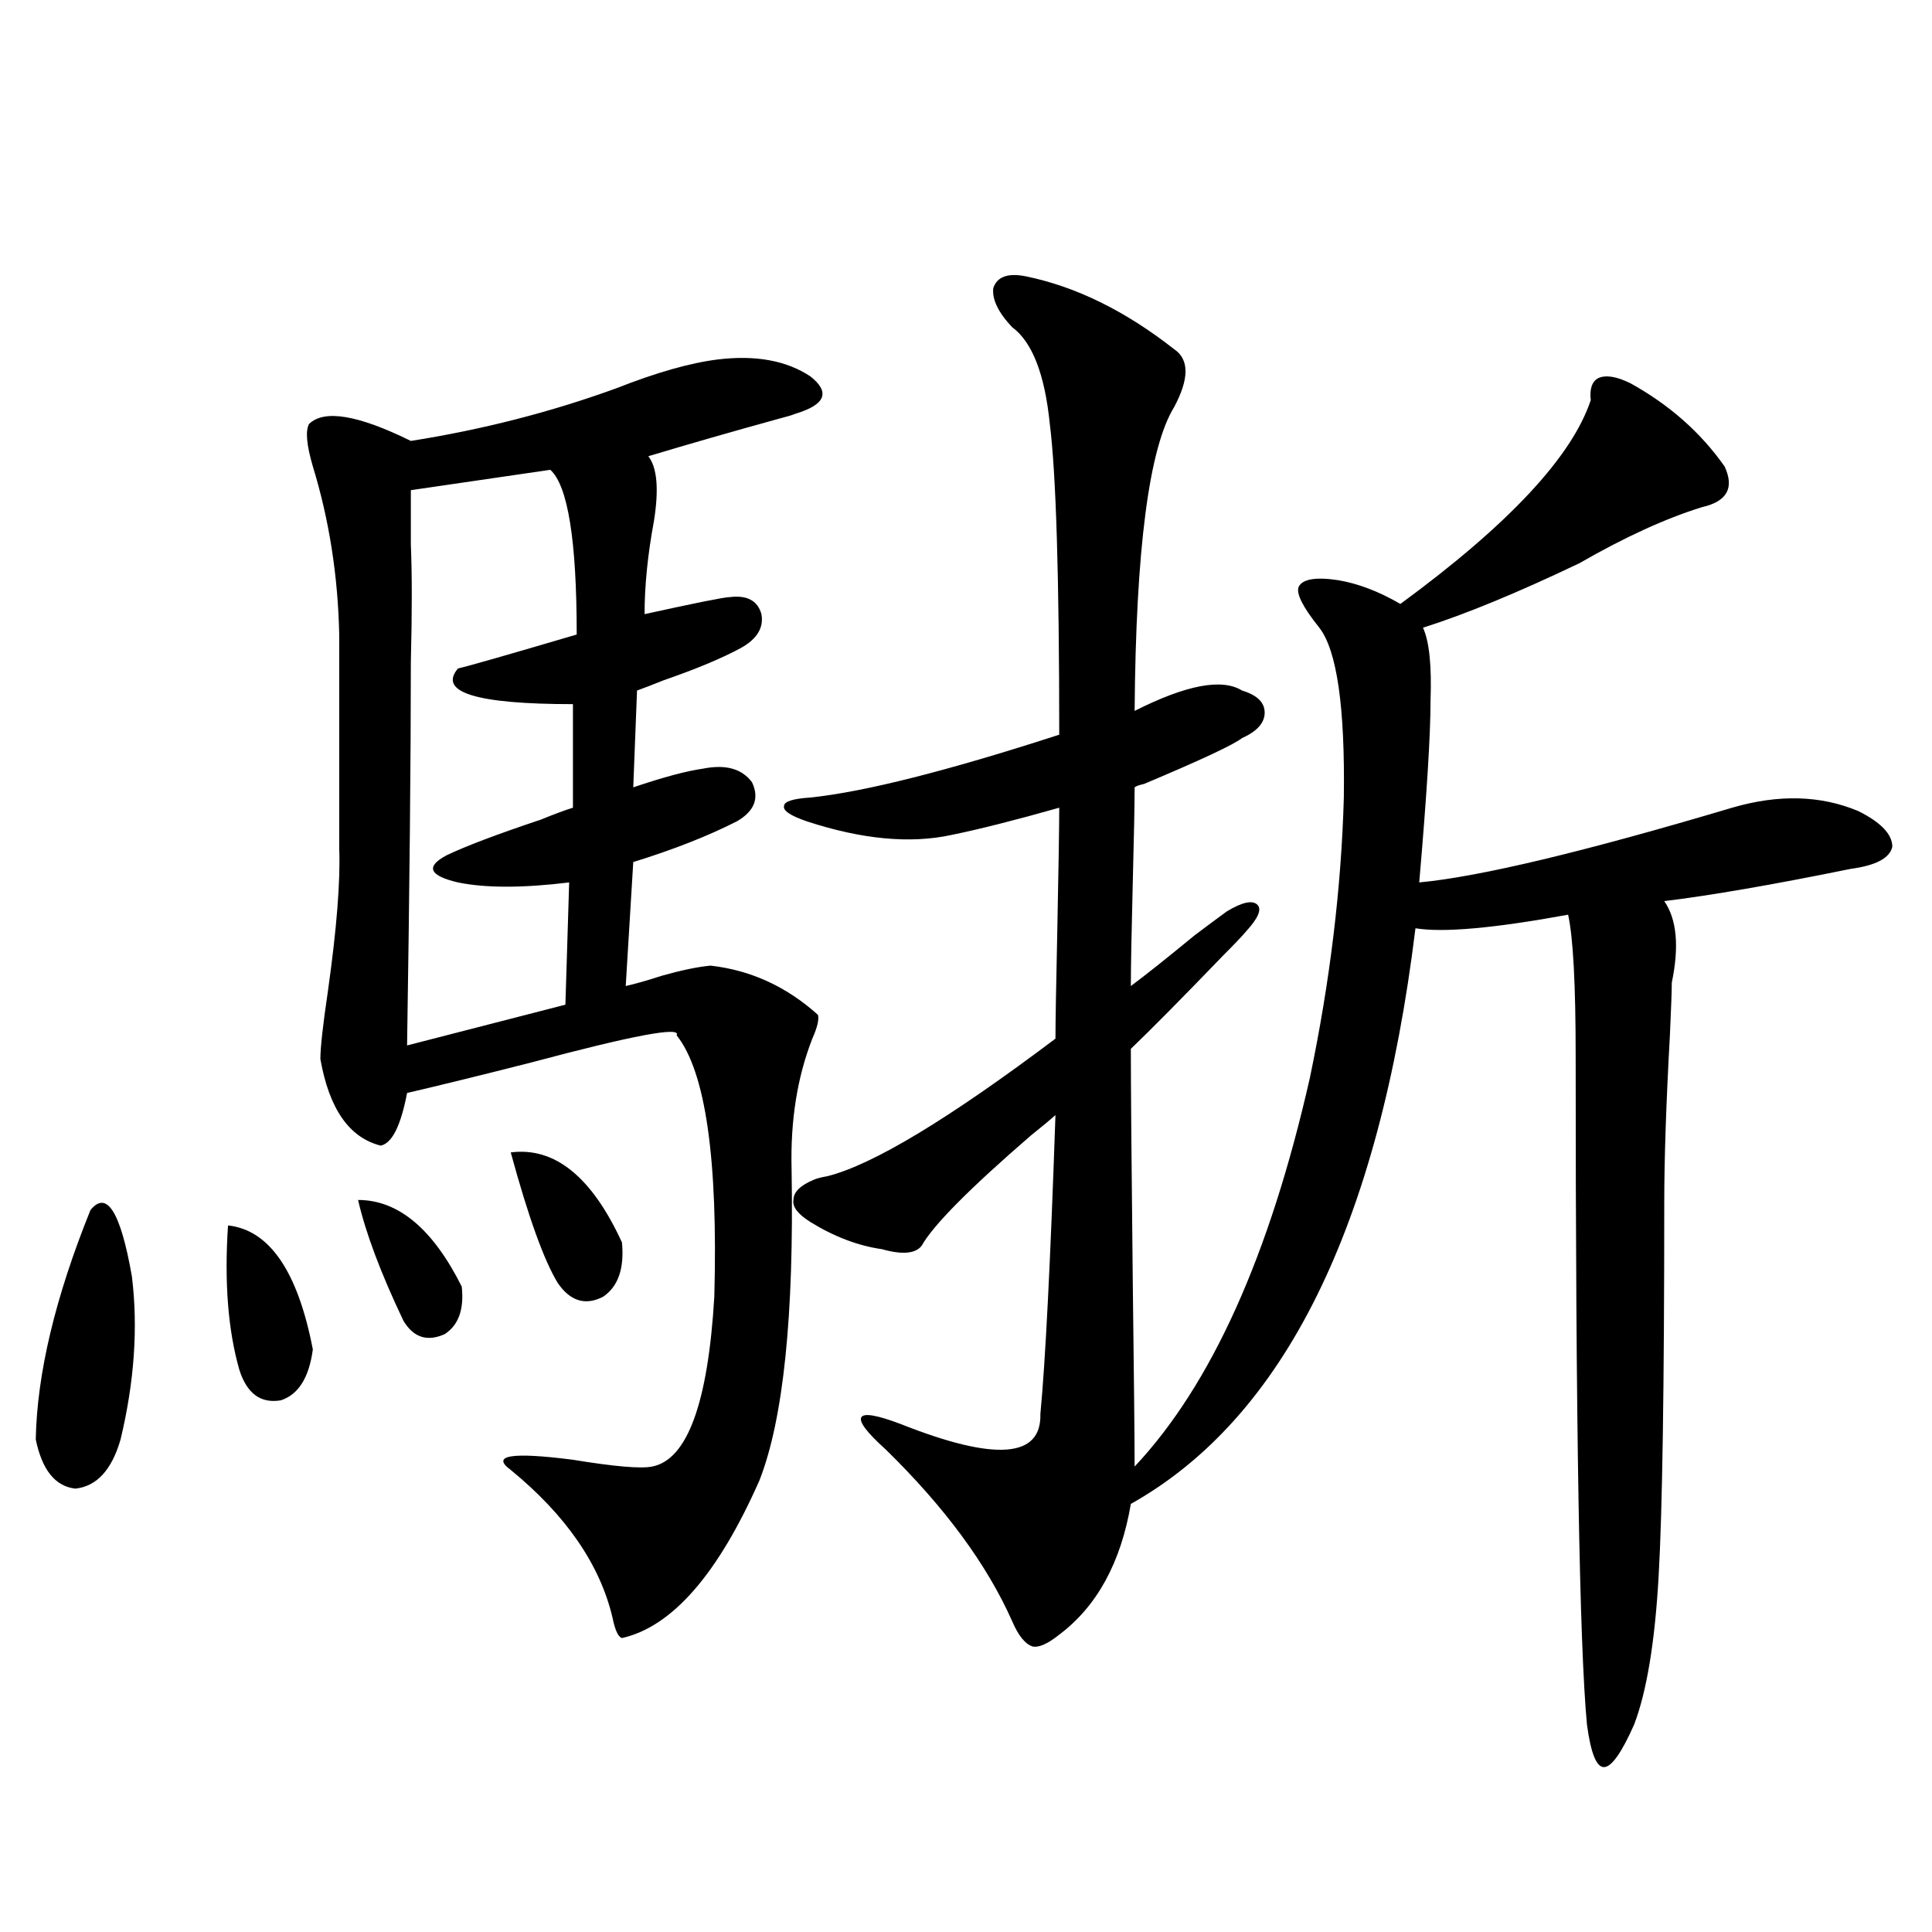 <?xml version="1.0" encoding="utf-8"?>
<!-- Generator: Adobe Illustrator 16.0.0, SVG Export Plug-In . SVG Version: 6.00 Build 0)  -->
<!DOCTYPE svg PUBLIC "-//W3C//DTD SVG 1.1//EN" "http://www.w3.org/Graphics/SVG/1.1/DTD/svg11.dtd">
<svg version="1.1" id="图层_1" xmlns="http://www.w3.org/2000/svg" xmlns:xlink="http://www.w3.org/1999/xlink" x="0px" y="0px"
	 width="1000px" height="1000px" viewBox="0 0 1000 1000" enable-background="new 0 0 1000 1000" xml:space="preserve">
<path d="M46.804,626.371c8.445-10.547,15.609,0.879,21.463,34.277c3.247,26.367,1.295,54.492-5.854,84.375
	c-4.558,15.82-12.363,24.321-23.414,25.488c-10.412-1.167-17.241-9.668-20.487-25.488C19.152,711.049,28.588,671.498,46.804,626.371
	z M118.022,634.281c21.463,2.349,36.097,23.73,43.901,64.16c-1.951,14.653-7.485,23.442-16.585,26.367
	c-10.412,1.758-17.561-3.516-21.463-15.82C118.022,688.485,116.071,663.588,118.022,634.281z M371.674,186.039
	c19.512-2.334,35.441,0.591,47.804,8.789c10.396,8.213,7.805,14.653-7.805,19.336c-1.311,0.591-4.237,1.47-8.78,2.637
	c-23.414,6.455-45.853,12.896-67.315,19.336c4.543,5.864,5.519,17.002,2.927,33.398c-3.262,17.578-4.878,33.701-4.878,48.34
	c26.661-5.85,41.295-8.789,43.901-8.789c9.101-1.167,14.634,1.758,16.585,8.789c1.296,7.031-2.286,12.896-10.731,17.578
	c-9.756,5.273-23.094,10.85-39.999,16.699c-5.854,2.349-10.411,4.106-13.658,5.273l-1.951,50.098
	c15.609-5.273,27.637-8.486,36.097-9.668c11.707-2.334,20.152,0,25.365,7.031c3.902,8.213,1.296,14.941-7.805,20.215
	c-14.969,7.622-32.85,14.653-53.657,21.094l-3.902,64.16c5.198-1.167,11.372-2.925,18.536-5.273
	c10.396-2.925,18.856-4.683,25.365-5.273c20.808,2.349,39.344,10.85,55.608,25.488c0.641,2.349-0.335,6.455-2.927,12.305
	c-7.805,19.927-11.387,42.49-10.731,67.676c1.296,75.586-4.237,129.199-16.585,160.84c-21.463,48.643-45.212,75.875-71.218,81.738
	c-1.951-0.59-3.582-4.105-4.878-10.547c-6.509-27.534-24.069-53.022-52.682-76.465c-10.411-7.607,0.32-9.365,32.194-5.273
	c21.463,3.516,35.121,4.697,40.975,3.516c18.201-3.516,28.933-32.808,32.194-87.891c1.951-71.479-4.558-116.592-19.512-135.352
	c2.592-4.683-22.438,0-75.12,14.063c-25.365,6.455-46.828,11.729-64.388,15.82c-3.262,17.002-7.805,26.079-13.658,27.246
	c-16.265-4.092-26.676-19.033-31.219-44.824c0-5.85,1.295-17.578,3.902-35.156c4.542-32.217,6.494-56.826,5.854-73.828V328.422
	c-0.656-30.459-5.213-59.463-13.658-87.012c-3.262-11.123-3.902-18.457-1.951-21.973c7.805-7.607,25.365-4.683,52.682,8.789
	c37.072-5.85,72.513-14.941,106.338-27.246C339.8,192.782,357.36,187.797,371.674,186.039z M185.337,621.098
	c20.807,0,38.688,14.941,53.657,44.824c1.296,11.729-1.631,19.927-8.78,24.609c-9.116,4.106-16.265,1.758-21.463-7.031
	C197.044,658.891,189.24,638.1,185.337,621.098z M284.847,243.168l-72.193,10.547c0,2.939,0,12.305,0,28.125
	c0.64,15.244,0.64,35.459,0,60.645c0,49.81-0.656,116.016-1.951,198.633l81.949-21.094l1.951-63.281
	c-24.069,2.939-43.261,2.939-57.56,0c-14.969-3.516-16.92-8.198-5.853-14.063c9.755-4.683,26.005-10.835,48.779-18.457
	c7.149-2.925,12.683-4.971,16.585-6.152v-53.613c-50.09,0-69.922-6.152-59.511-18.457c5.198-1.167,25.686-7.031,61.462-17.578
	C298.505,279.794,293.947,251.381,284.847,243.168z M264.359,596.488c22.759-2.925,41.95,12.607,57.56,46.582
	c1.296,13.486-1.951,22.852-9.756,28.125c-9.115,4.697-16.92,2.349-23.414-7.031C281.585,652.45,273.46,629.887,264.359,596.488z
	 M607.766,180.766c7.805,5.273,7.805,15.244,0,29.883c-13.018,21.094-19.847,73.54-20.487,157.324
	c26.661-13.472,45.197-16.987,55.608-10.547c7.805,2.349,11.707,6.152,11.707,11.426s-3.902,9.668-11.707,13.184
	c-4.558,3.516-21.463,11.426-50.73,23.73c-2.606,0.591-4.237,1.182-4.878,1.758c0,8.789-0.335,25.488-0.976,50.098
	c-0.655,25.791-0.976,43.369-0.976,52.734c7.149-5.273,18.201-14.063,33.17-26.367c7.805-5.85,13.323-9.956,16.585-12.305
	c7.805-4.683,13.003-5.85,15.609-3.516c2.592,2.349,0.641,7.031-5.854,14.063c-1.951,2.349-5.854,6.455-11.707,12.305
	c-21.463,22.275-37.407,38.384-47.804,48.34c0,18.76,0.32,58.311,0.976,118.652c0.641,51.567,0.976,84.087,0.976,97.559
	c39.664-42.188,69.907-109.272,90.729-201.27c10.396-49.795,16.25-98.135,17.561-145.02c0.641-46.87-3.582-76.162-12.683-87.891
	c-8.46-10.547-12.042-17.578-10.731-21.094c1.951-4.092,8.78-5.273,20.487-3.516c10.396,1.758,21.128,5.864,32.194,12.305
	c55.929-41.006,88.778-76.162,98.534-105.469c-0.655-5.85,0.641-9.668,3.902-11.426c3.902-1.758,9.421-0.879,16.585,2.637
	c20.152,11.138,36.417,25.488,48.779,43.066c5.198,11.138,1.296,18.169-11.707,21.094c-18.871,5.864-39.999,15.532-63.413,29.004
	c-31.874,15.244-58.87,26.367-80.974,33.398c3.247,7.031,4.543,19.639,3.902,37.793c0,17.578-1.951,48.931-5.854,94.043
	c31.219-2.925,85.196-15.82,161.947-38.672c24.055-7.031,45.853-6.44,65.364,1.758c11.707,5.864,17.561,12.017,17.561,18.457
	c-1.311,5.864-8.46,9.668-21.463,11.426c-40.334,8.213-72.528,13.774-96.583,16.699c6.494,9.38,7.805,23.442,3.902,42.188
	c0,4.106-0.335,13.184-0.976,27.246c-1.951,35.156-2.927,64.16-2.927,87.012c0,94.922-0.976,159.385-2.927,193.359
	c-1.951,33.976-6.188,59.464-12.683,76.465c-6.509,14.64-11.707,21.973-15.609,21.973s-6.829-7.333-8.78-21.973
	c-3.902-41.02-5.854-156.445-5.854-346.289c0-36.914-1.311-61.221-3.902-72.949c-38.383,7.031-64.724,9.38-79.022,7.031
	C713.77,634.584,664.67,733.9,585.327,778.422c-5.213,30.474-17.561,53.023-37.072,67.676c-5.854,4.684-10.411,6.729-13.658,6.152
	c-3.902-1.181-7.484-5.575-10.731-13.184c-13.018-29.292-34.801-58.887-65.364-88.77c-9.756-8.789-13.993-14.351-12.683-16.699
	c1.296-2.334,8.125-1.167,20.487,3.516c48.779,19.336,72.834,17.578,72.193-5.273c2.592-26.943,5.198-78.511,7.805-154.688
	c-2.606,2.349-6.829,5.864-12.683,10.547c-31.874,27.549-50.73,46.582-56.584,57.129c-3.262,4.106-10.091,4.697-20.487,1.758
	c-12.362-1.758-24.725-6.44-37.072-14.063c-6.509-4.092-9.436-7.91-8.78-11.426c0-4.092,3.567-7.607,10.731-10.547
	c1.296-0.576,3.567-1.167,6.829-1.758c23.414-5.85,62.758-29.58,118.046-71.191c0-8.198,0.32-27.246,0.976-57.129
	c0.641-32.217,0.976-53.022,0.976-62.402c-22.773,6.455-41.31,11.138-55.608,14.063c-21.463,4.697-46.508,2.349-75.12-7.031
	c-8.46-2.925-12.362-5.562-11.707-7.91c0-2.334,4.543-3.804,13.658-4.395c27.957-2.925,70.883-13.76,128.777-32.52
	c0-81.436-1.631-135.049-4.878-160.84c-2.606-25.776-9.115-42.476-19.512-50.098c-7.164-7.607-10.411-14.351-9.756-20.215
	c1.951-5.85,7.47-7.91,16.585-6.152C556.7,148.246,582.4,160.854,607.766,180.766z"/>
</svg>
